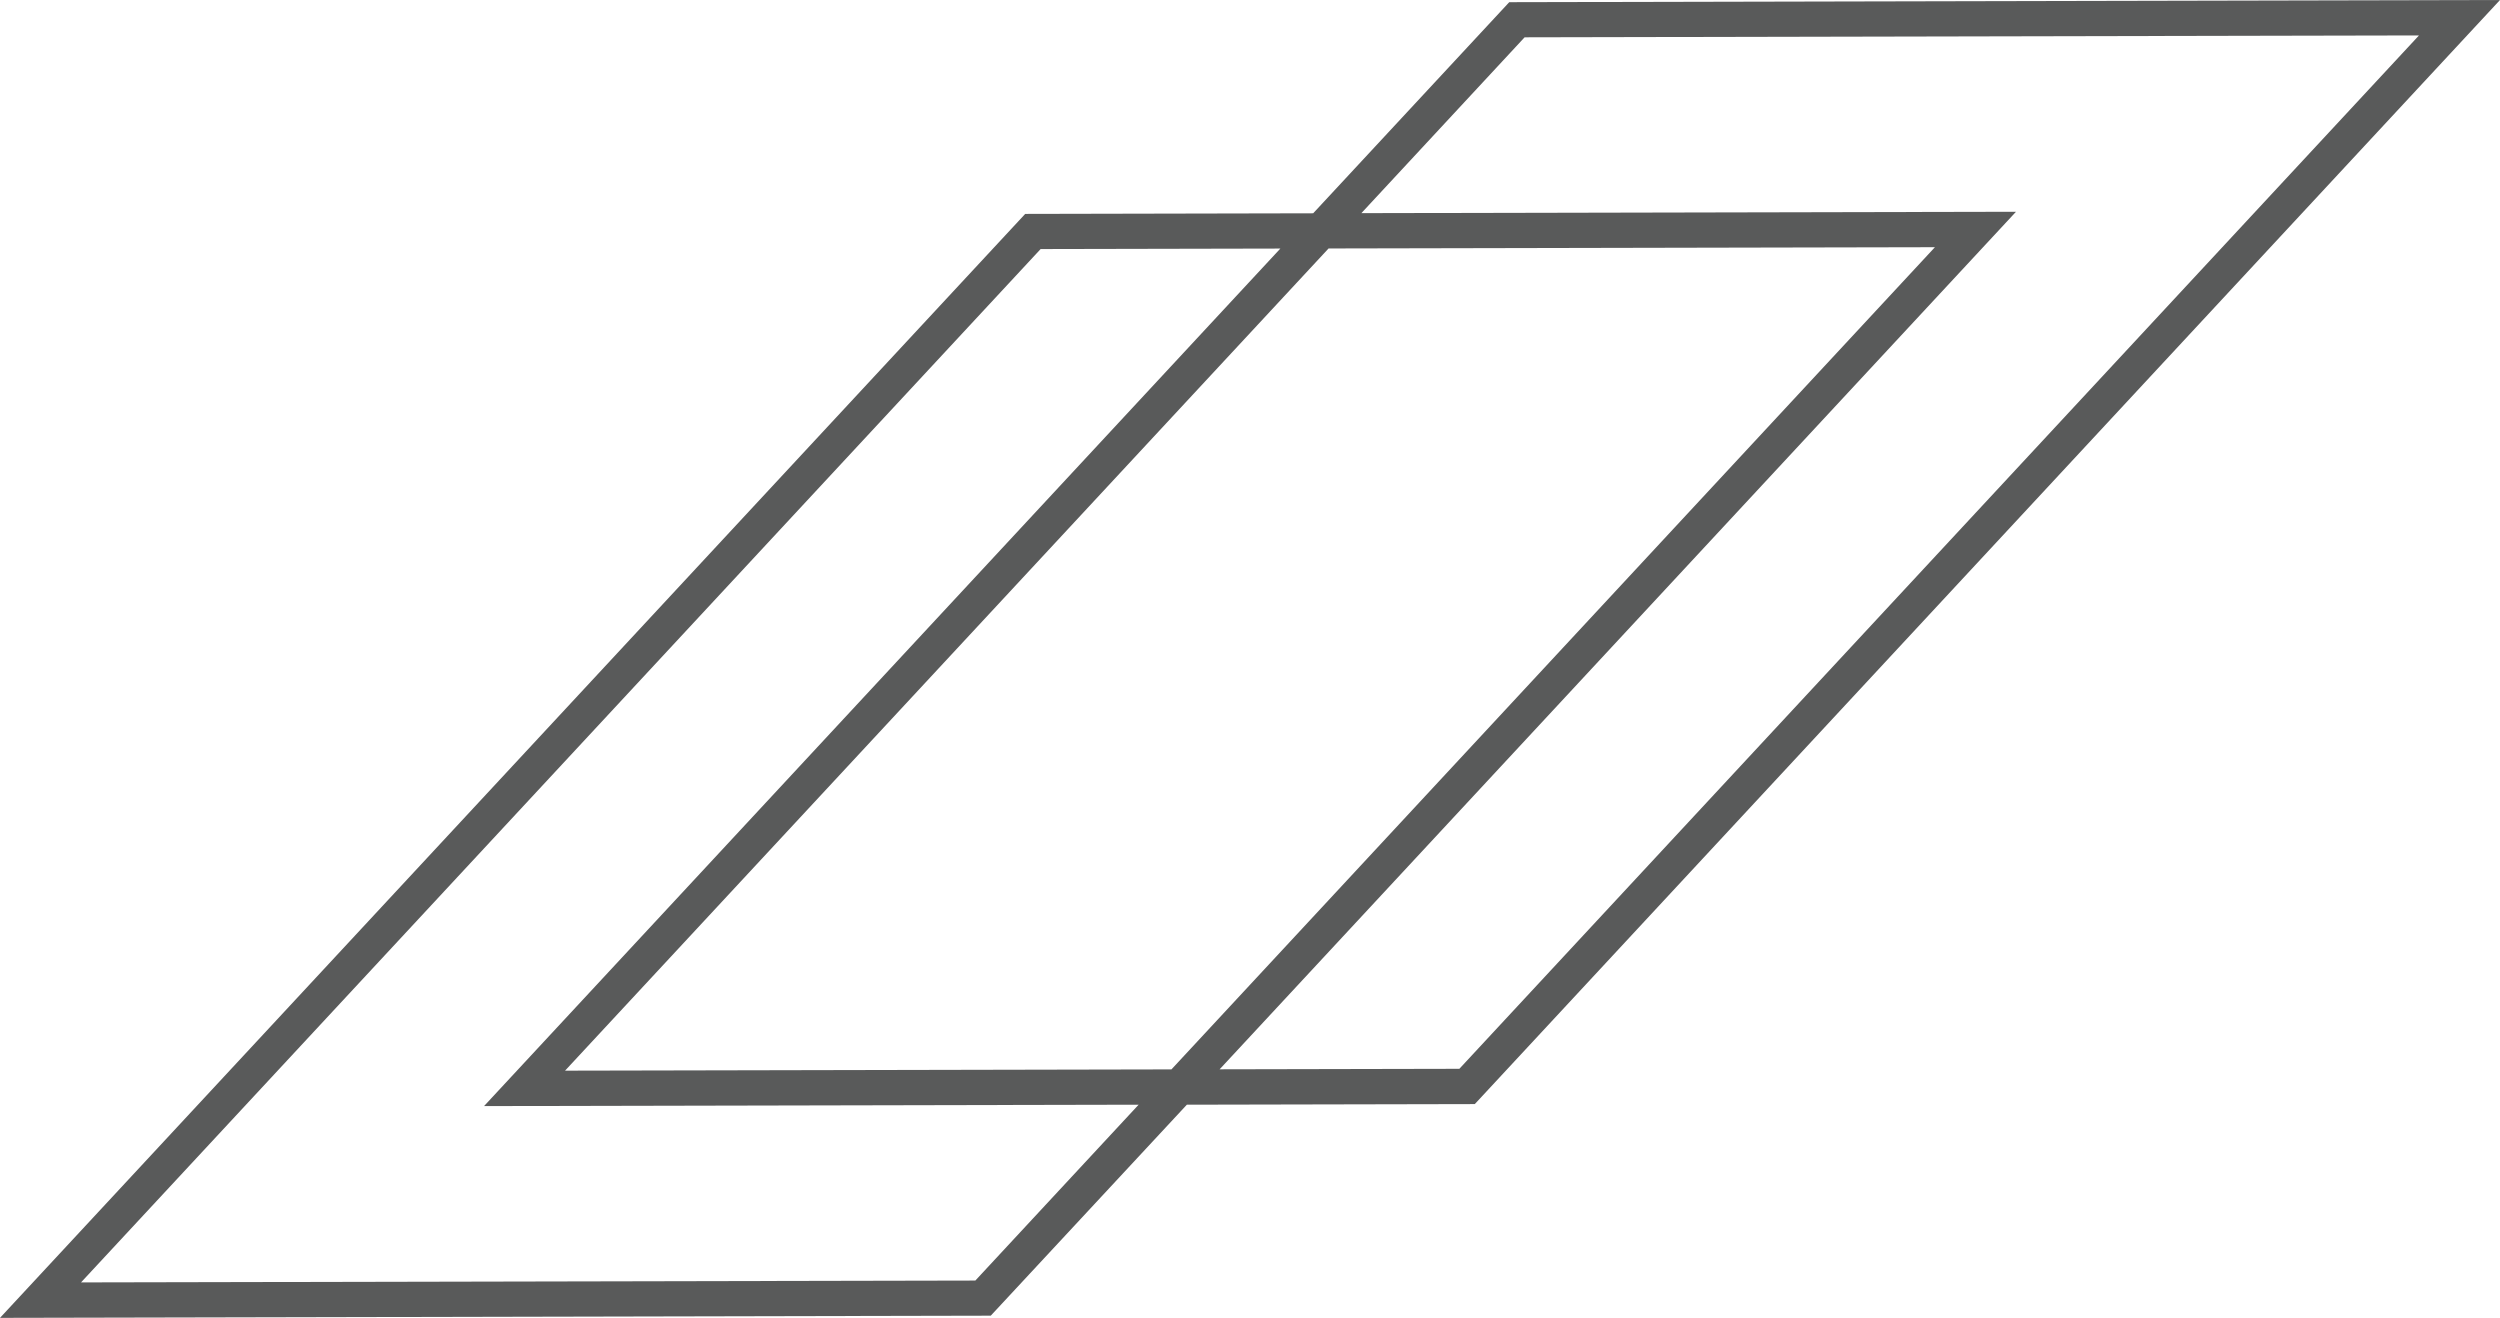 <?xml version="1.0" encoding="UTF-8"?>
<svg xmlns="http://www.w3.org/2000/svg" width="114.511" height="60.364" viewBox="0 0 114.511 60.364">
  <path id="icn-nitinol-strips" d="M47.665,11.408l10.981-.023L22.171,50.664,52.154,50.6l-7.479,8.055-40.964.085Zm13.189-.027,27.774-.058L53.657,48.983l-27.775.058Zm8.98-9.672L110.8,1.623,66.845,48.956l-10.981.023L92.341,9.7l-29.984.063ZM69.13.1l-8.981,9.67-13.19.028L0,60.364l45.381-.1L54.363,50.6l13.189-.028L114.511,0Z" fill="#595a5a"></path>
</svg>
